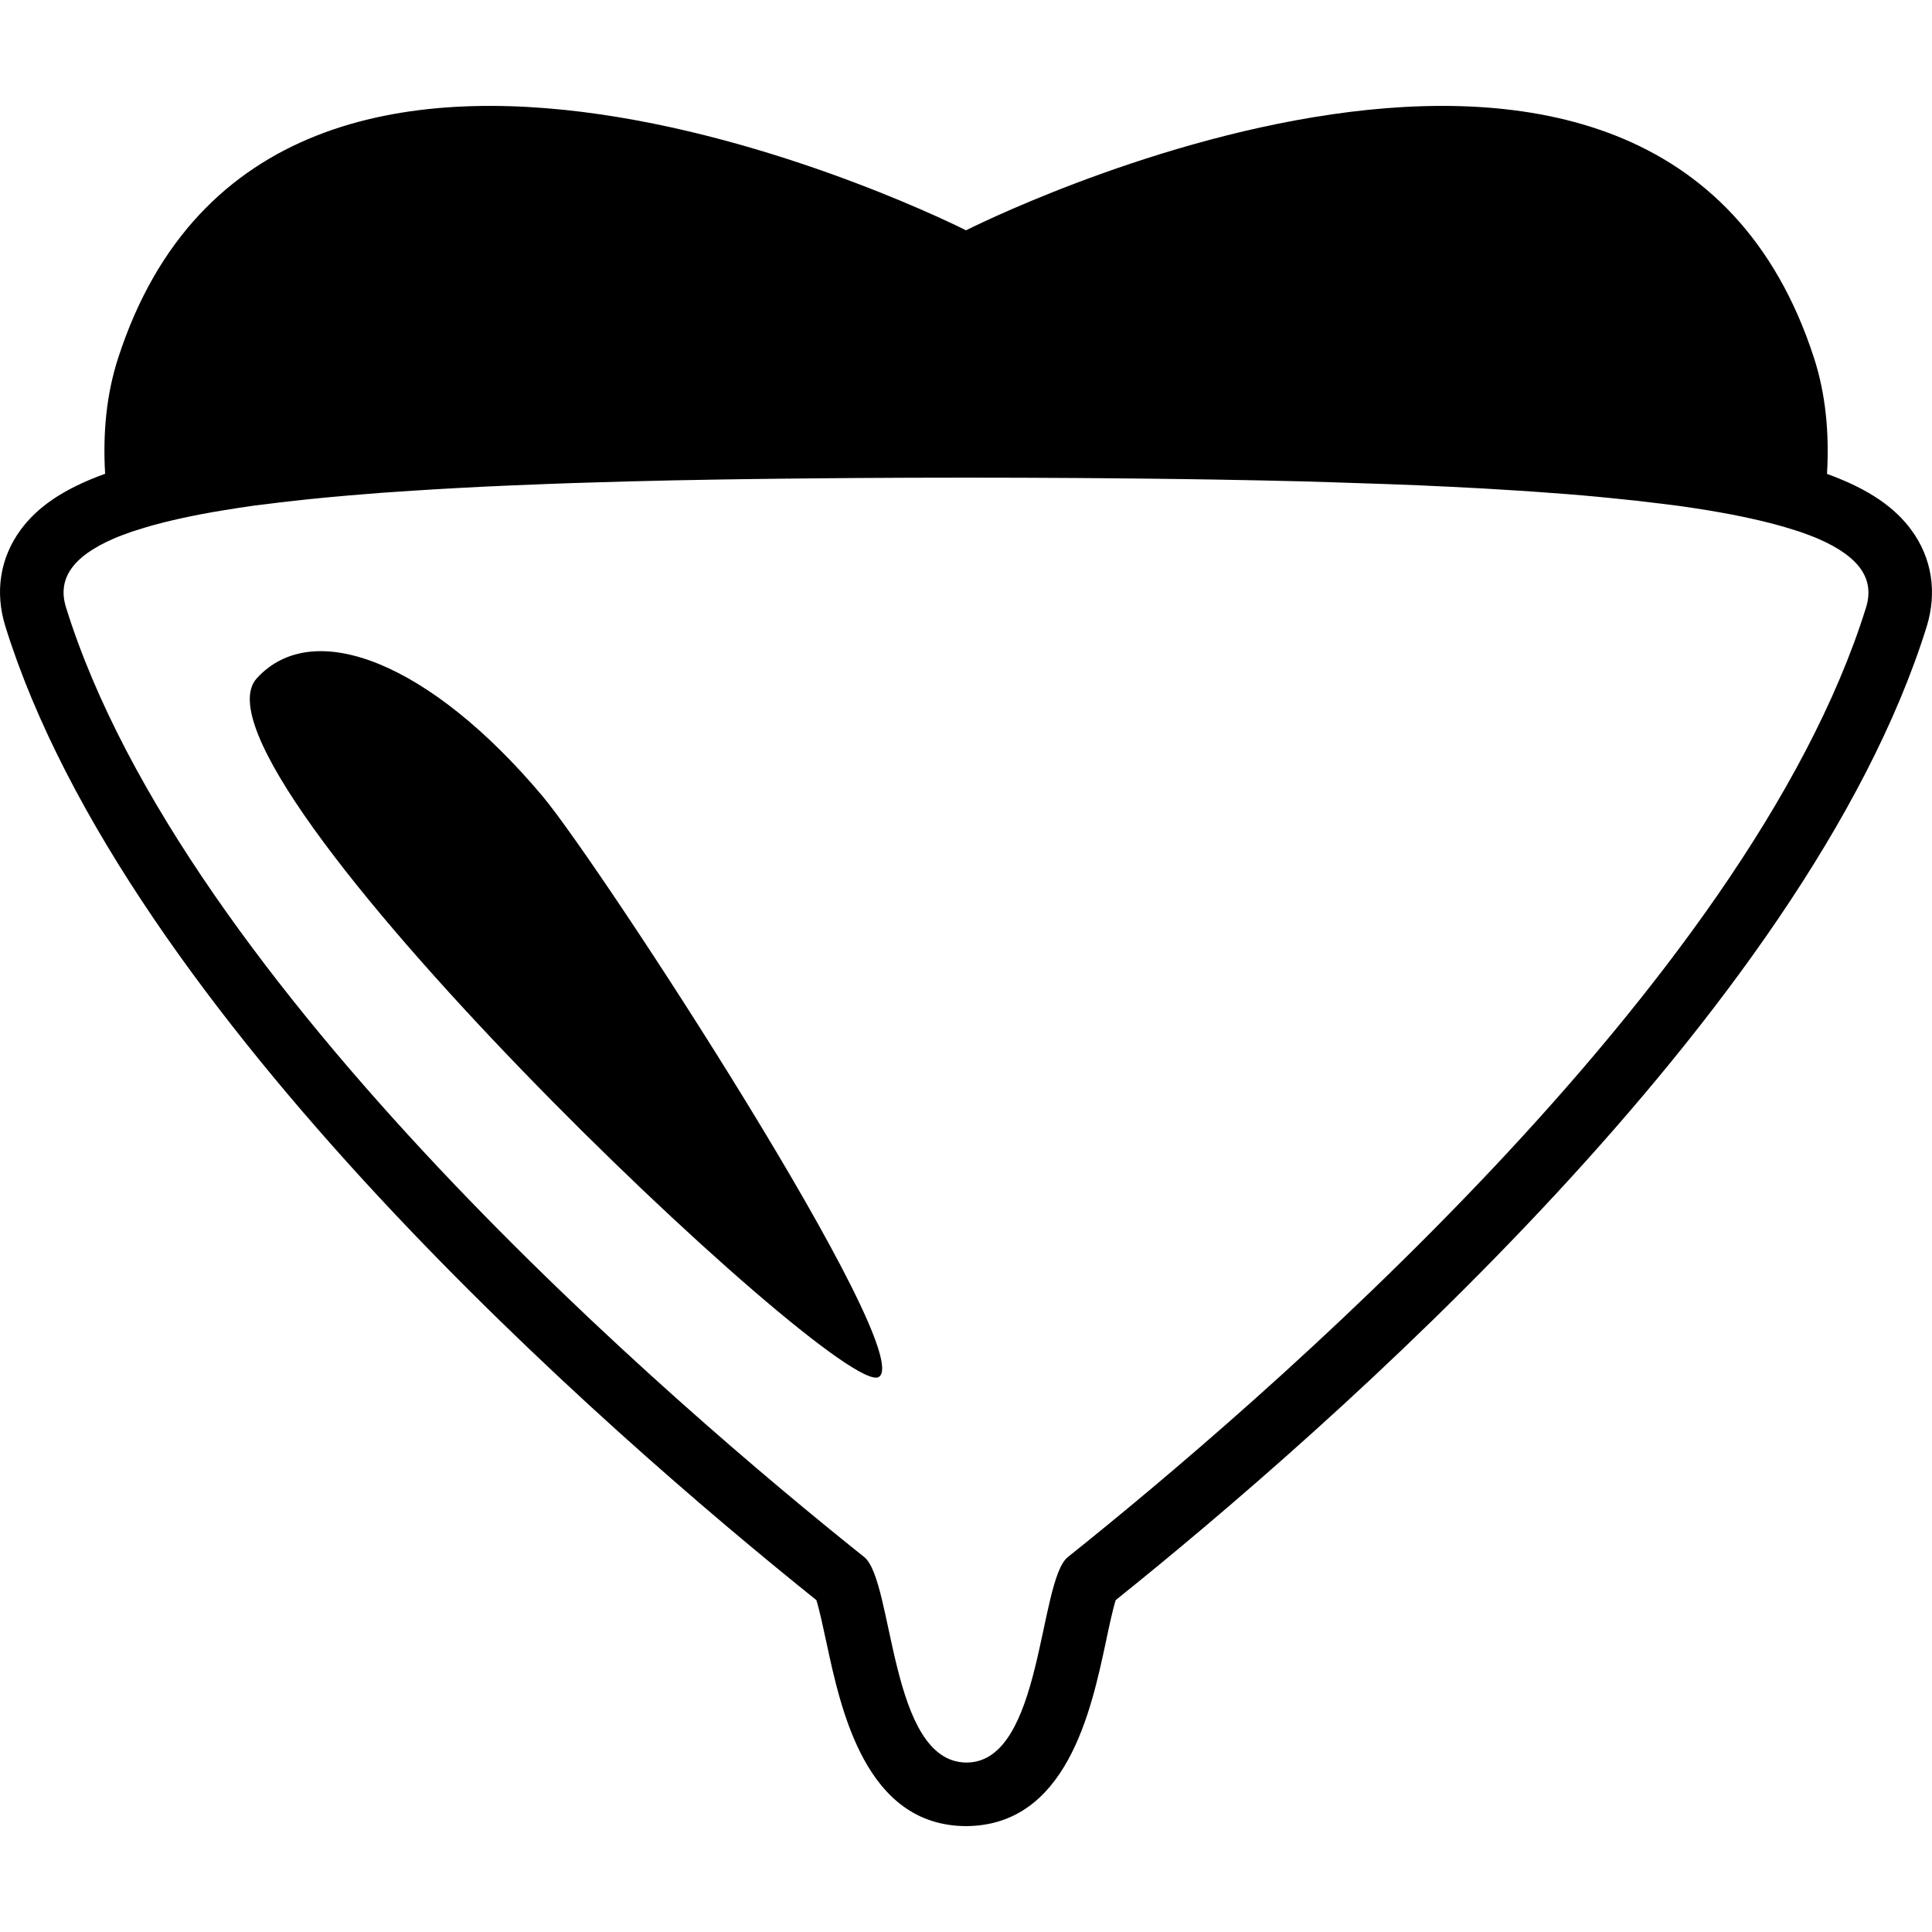 <?xml version="1.0" encoding="iso-8859-1"?>
<!-- Uploaded to: SVG Repo, www.svgrepo.com, Generator: SVG Repo Mixer Tools -->
<!DOCTYPE svg PUBLIC "-//W3C//DTD SVG 1.1//EN" "http://www.w3.org/Graphics/SVG/1.1/DTD/svg11.dtd">
<svg fill="#000000" version="1.1" id="Capa_1" xmlns="http://www.w3.org/2000/svg" xmlns:xlink="http://www.w3.org/1999/xlink" 
	 width="800px" height="800px" viewBox="0 0 30.417 30.417"
	 xml:space="preserve">
<g>
	<g>
		<path d="M30.091,8.343c-0.252-0.342-0.646-0.635-1.327-0.882c0.037-0.635-0.018-1.249-0.205-1.827
			c-2.447-7.545-13.35-2.008-13.35-2.008S4.307-1.911,1.861,5.634C1.673,6.212,1.618,6.825,1.655,7.459
			c-0.682,0.246-1.076,0.538-1.328,0.88c-0.325,0.44-0.411,0.98-0.243,1.521c1.896,6.093,9.458,12.677,12.769,15.332
			c0.049,0.156,0.111,0.45,0.156,0.657c0.231,1.079,0.618,2.886,2.19,2.901c1.593,0,1.979-1.814,2.211-2.898
			c0.044-0.208,0.106-0.504,0.155-0.66c3.312-2.656,10.868-9.239,12.768-15.326C30.501,9.324,30.415,8.783,30.091,8.343z
			 M29.378,9.566c-1.858,5.961-9.609,12.586-12.565,14.947c-0.466,0.371-0.395,3.236-1.596,3.236c-0.003,0-0.005,0-0.008,0
			c-1.209-0.013-1.137-2.864-1.604-3.236c-2.957-2.36-10.711-8.988-12.566-14.951c-0.136-0.438,0.089-0.794,0.746-1.08l0,0
			C1.874,8.443,1.973,8.407,2.078,8.37c0.025-0.009,0.053-0.017,0.079-0.025C2.48,8.24,2.877,8.146,3.351,8.062
			c0.058-0.01,0.114-0.02,0.174-0.029c0.15-0.025,0.305-0.049,0.47-0.072c0.06-0.008,0.125-0.016,0.188-0.023
			c0.289-0.037,0.602-0.072,0.936-0.104c0.12-0.011,0.238-0.022,0.364-0.033c0.172-0.015,0.35-0.029,0.532-0.043
			c0.164-0.012,0.336-0.023,0.509-0.034c0.217-0.015,0.438-0.027,0.67-0.04C7.473,7.668,7.76,7.655,8.062,7.642
			c0.17-0.008,0.349-0.015,0.526-0.021c0.271-0.011,0.551-0.02,0.839-0.028c0.16-0.005,0.317-0.01,0.482-0.014
			c0.444-0.012,0.905-0.021,1.388-0.029c0.13-0.002,0.268-0.004,0.399-0.006c0.407-0.006,0.826-0.01,1.26-0.014
			c0.162-0.002,0.324-0.003,0.49-0.004c0.568-0.004,1.149-0.006,1.763-0.006c0.612,0,1.191,0.002,1.76,0.006
			c0.168,0.001,0.333,0.003,0.498,0.004c0.434,0.004,0.853,0.008,1.259,0.014c0.13,0.002,0.267,0.004,0.394,0.006
			c0.485,0.008,0.949,0.018,1.396,0.029c0.158,0.004,0.31,0.009,0.462,0.014c0.301,0.009,0.592,0.019,0.874,0.029
			c0.166,0.006,0.333,0.012,0.492,0.019c0.353,0.016,0.691,0.032,1.014,0.05c0.17,0.01,0.328,0.021,0.489,0.03
			c0.197,0.013,0.392,0.025,0.577,0.04c0.17,0.012,0.336,0.025,0.496,0.039c0.145,0.013,0.28,0.025,0.416,0.039
			c0.297,0.029,0.576,0.06,0.838,0.093c0.087,0.012,0.178,0.021,0.261,0.033c0.157,0.022,0.305,0.045,0.448,0.068
			c0.068,0.012,0.133,0.022,0.198,0.034c0.47,0.084,0.862,0.178,1.183,0.282c0.025,0.008,0.051,0.017,0.076,0.024
			c0.104,0.037,0.205,0.074,0.294,0.113l0,0C29.289,8.772,29.515,9.128,29.378,9.566z"/>
		<path d="M4.043,10.679c-1.291,1.417,9.167,11.375,9.792,11s-4.401-8.083-5.295-9.146C6.788,10.449,4.938,9.696,4.043,10.679z"/>
	</g>
</g>
</svg>